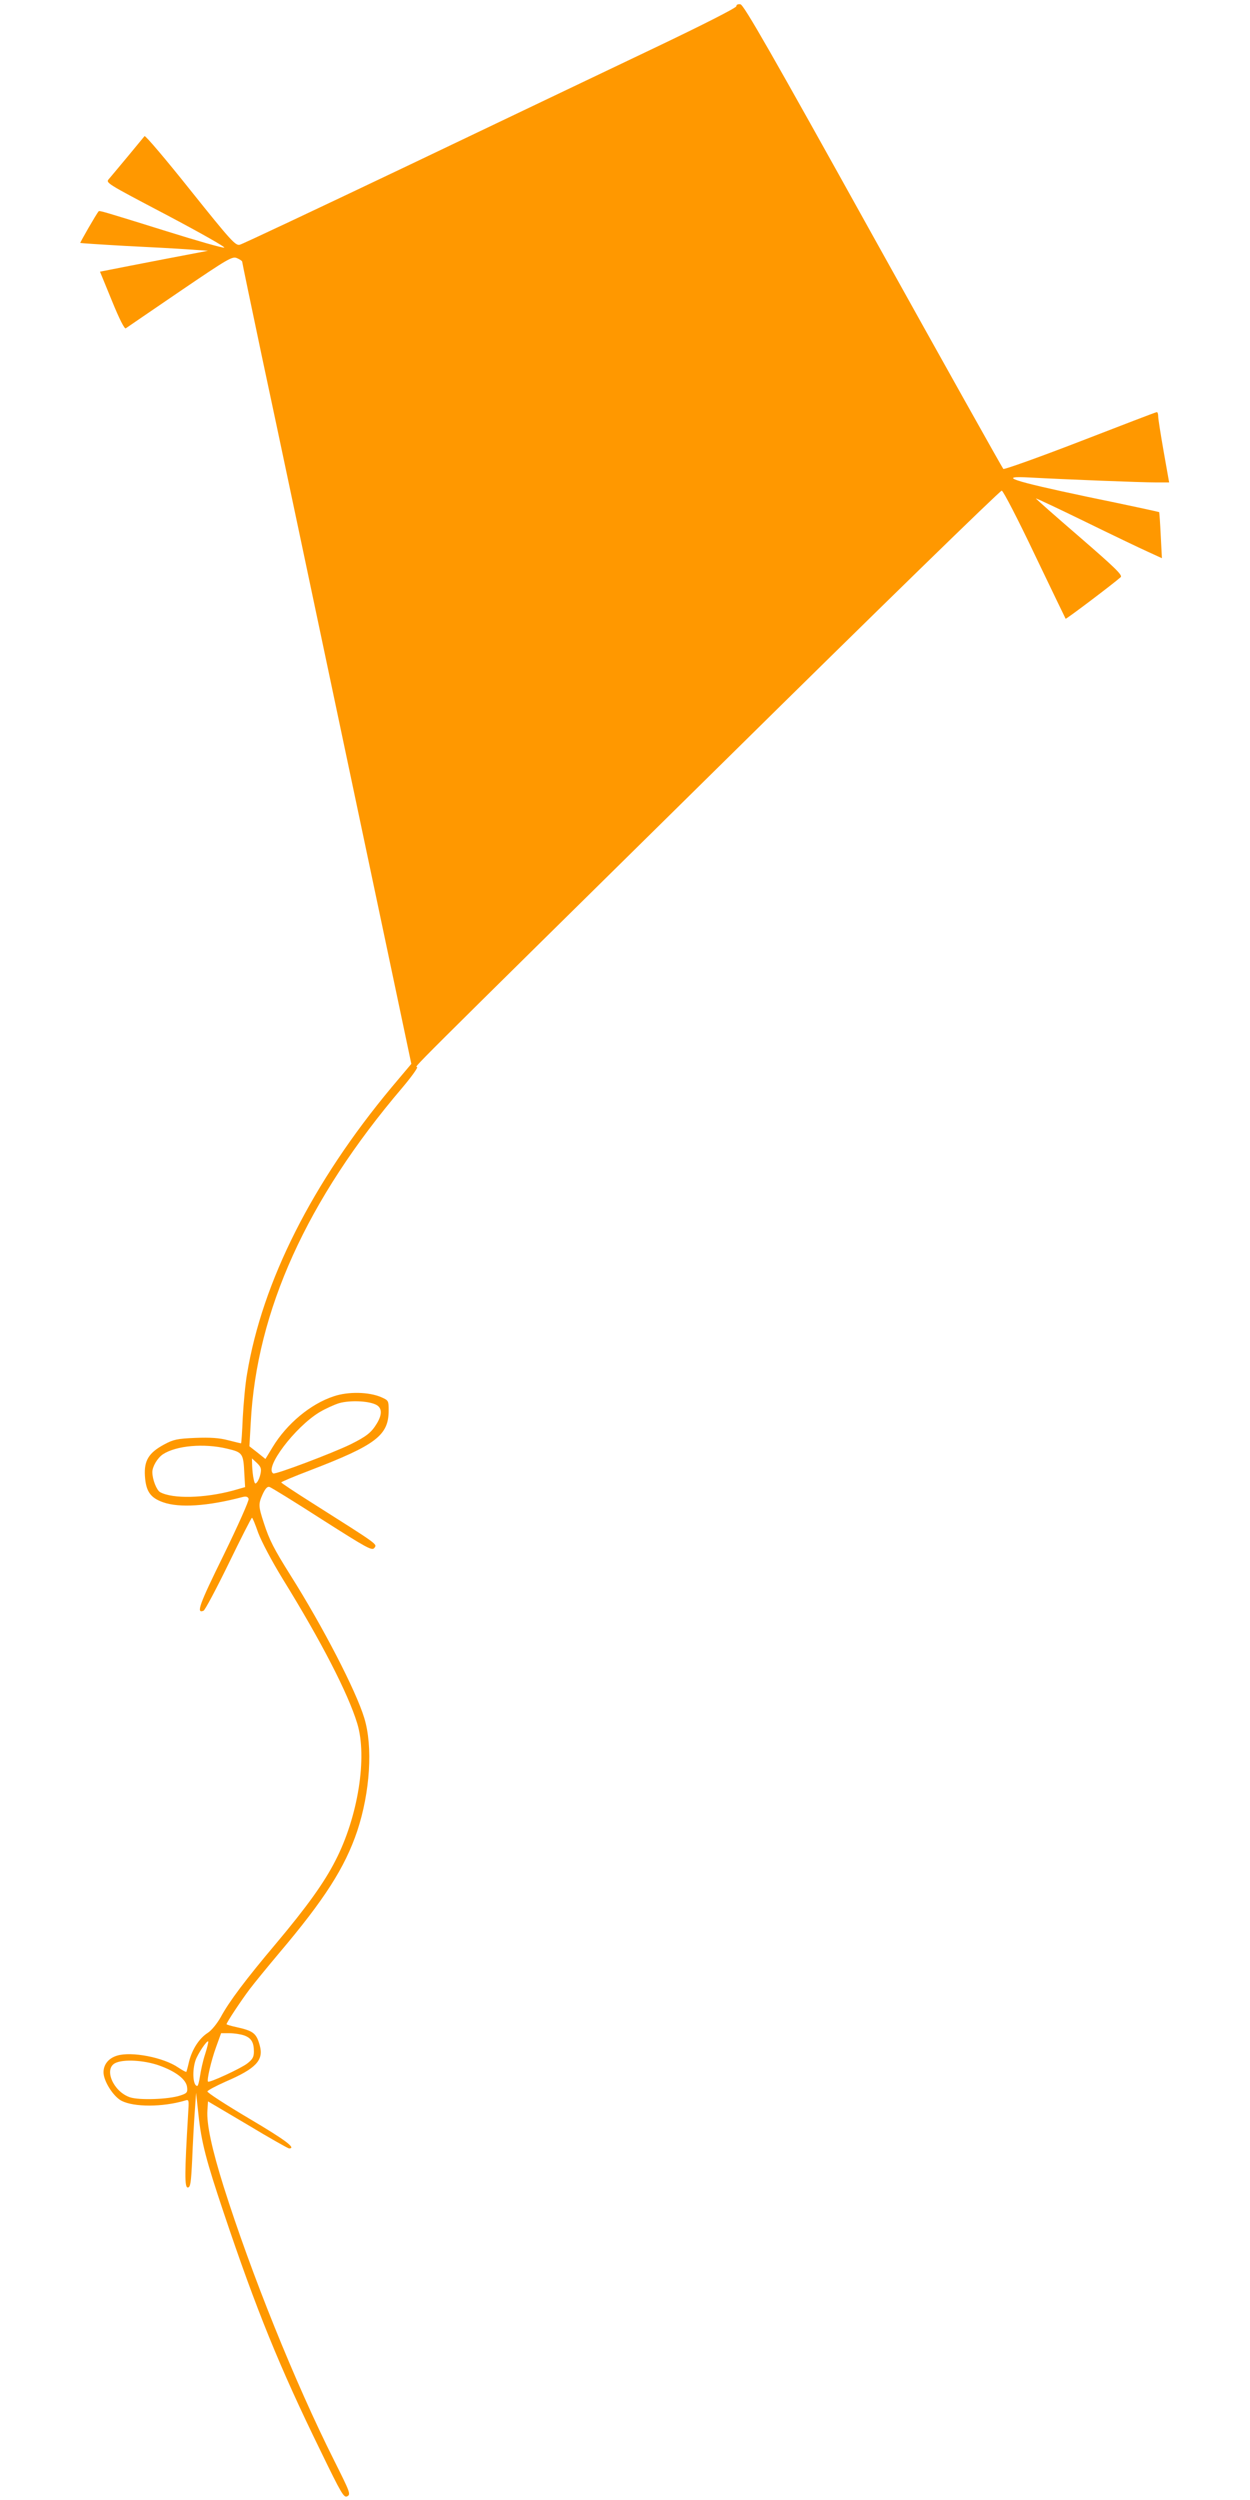 <?xml version="1.0" standalone="no"?>
<!DOCTYPE svg PUBLIC "-//W3C//DTD SVG 20010904//EN"
 "http://www.w3.org/TR/2001/REC-SVG-20010904/DTD/svg10.dtd">
<svg version="1.0" xmlns="http://www.w3.org/2000/svg"
 width="640pt" height="1280pt" viewBox="0 0 640 1280"
 preserveAspectRatio="xMidYMid meet">
<g transform="translate(0,1280) scale(0.1,-0.1)"
fill="#ff9800" stroke="none">
<path d="M3770 12768 c0 -8 -169 -94 -412 -210 -227 -108 -794 -379 -1259
-601 -466 -222 -858 -407 -871 -410 -22 -6 -45 19 -253 279 -125 157 -231 282
-235 277 -3 -4 -42 -51 -85 -103 -43 -52 -87 -104 -97 -116 -18 -20 -16 -21
294 -184 172 -91 305 -166 296 -168 -9 -2 -142 36 -295 84 -324 101 -344 107
-348 102 -11 -12 -96 -160 -94 -162 2 -1 105 -8 229 -15 124 -6 270 -14 325
-18 l100 -7 -225 -43 c-124 -24 -248 -48 -277 -54 l-51 -10 61 -149 c39 -96
65 -146 71 -141 6 4 131 90 278 190 250 170 268 180 292 169 14 -6 26 -14 26
-18 0 -4 45 -220 100 -481 91 -426 199 -939 634 -3000 l132 -626 -101 -120
c-405 -486 -662 -995 -740 -1467 -9 -50 -18 -151 -22 -223 -3 -73 -7 -133 -9
-133 -1 0 -31 7 -66 16 -45 12 -92 15 -168 12 -93 -4 -112 -8 -160 -34 -78
-42 -103 -82 -98 -161 5 -79 28 -112 94 -135 83 -29 227 -20 405 27 19 5 28 2
32 -9 3 -8 -53 -134 -128 -288 -125 -254 -142 -301 -103 -285 7 2 65 111 128
240 63 130 117 236 120 236 3 1 17 -34 32 -77 17 -45 69 -144 126 -237 197
-319 334 -585 381 -739 53 -172 4 -479 -112 -703 -57 -112 -146 -236 -303
-423 -156 -185 -241 -298 -284 -378 -18 -32 -47 -68 -66 -80 -44 -28 -80 -84
-96 -147 -6 -27 -13 -52 -14 -53 -1 -2 -20 8 -41 22 -75 52 -240 84 -314 61
-43 -13 -69 -45 -69 -85 0 -45 50 -124 92 -146 64 -33 210 -33 325 1 21 7 21
5 16 -72 -18 -300 -18 -373 -2 -373 14 0 17 21 23 143 3 78 9 187 13 242 l7
100 12 -111 c15 -143 40 -237 129 -502 167 -498 287 -793 496 -1220 108 -223
120 -242 137 -233 19 10 14 21 -67 183 -201 400 -425 957 -566 1403 -60 191
-88 321 -83 390 l3 46 203 -120 c111 -67 207 -121 212 -121 39 0 -18 43 -206
154 -118 70 -214 132 -212 138 2 6 44 28 93 50 156 67 196 110 175 185 -17 63
-33 75 -119 94 -28 6 -51 13 -51 15 0 9 73 119 118 179 25 33 93 116 151 185
232 274 337 438 400 625 66 199 81 433 36 579 -42 139 -212 468 -378 731 -84
134 -108 180 -136 267 -28 86 -29 97 -6 148 13 28 24 40 34 37 9 -2 130 -77
270 -167 234 -149 256 -161 268 -145 14 20 25 12 -319 230 -87 55 -158 102
-158 105 0 3 66 31 148 62 338 130 402 179 402 307 0 49 -1 51 -37 67 -64 28
-170 30 -244 5 -119 -39 -241 -141 -313 -260 l-37 -61 -41 33 -41 32 7 124
c30 569 287 1138 775 1711 44 52 79 100 77 106 -5 12 -137 -119 1574 1568 773
763 1411 1385 1419 1384 8 -2 84 -149 169 -328 86 -179 157 -327 158 -328 2
-4 249 183 282 213 11 10 -32 51 -211 206 -124 107 -224 195 -223 197 2 1 115
-52 252 -119 137 -67 281 -136 321 -154 l72 -33 -6 116 c-3 64 -7 118 -8 120
-1 1 -166 37 -366 78 -389 82 -469 109 -294 99 185 -10 568 -25 640 -25 l71 0
-28 158 c-15 86 -28 167 -28 180 0 12 -3 22 -7 22 -5 0 -181 -68 -393 -150
-212 -82 -389 -145 -393 -141 -5 5 -305 541 -667 1192 -518 933 -662 1185
-679 1187 -13 2 -21 -2 -21 -10z m-1847 -7159 c33 -15 36 -49 6 -98 -28 -46
-52 -65 -134 -106 -95 -46 -386 -156 -396 -149 -47 28 111 237 236 313 30 18
76 39 102 47 54 15 145 12 186 -7z m-761 -226 c81 -19 84 -24 89 -128 l4 -69
-63 -18 c-146 -39 -307 -43 -372 -8 -18 10 -40 65 -40 103 0 28 26 72 54 91
69 45 211 57 328 29z m172 -128 c-3 -16 -11 -36 -18 -44 -9 -11 -12 -9 -17 15
-4 16 -7 47 -8 68 l-1 39 25 -23 c21 -20 24 -30 19 -55z m-85 -2876 c37 -13
51 -35 51 -83 0 -28 -7 -40 -34 -61 -32 -25 -194 -100 -201 -93 -7 7 16 107
41 176 l26 72 43 0 c23 0 56 -5 74 -11z m-199 -97 c-11 -33 -22 -84 -26 -112
-4 -27 -10 -50 -14 -50 -22 0 -27 77 -9 131 12 34 58 103 65 97 2 -2 -5 -32
-16 -66z m-236 -57 c87 -31 140 -72 144 -112 3 -26 -1 -31 -35 -42 -60 -20
-211 -25 -258 -9 -85 29 -135 145 -75 175 42 21 147 15 224 -12z"/>
</g>
</svg>

